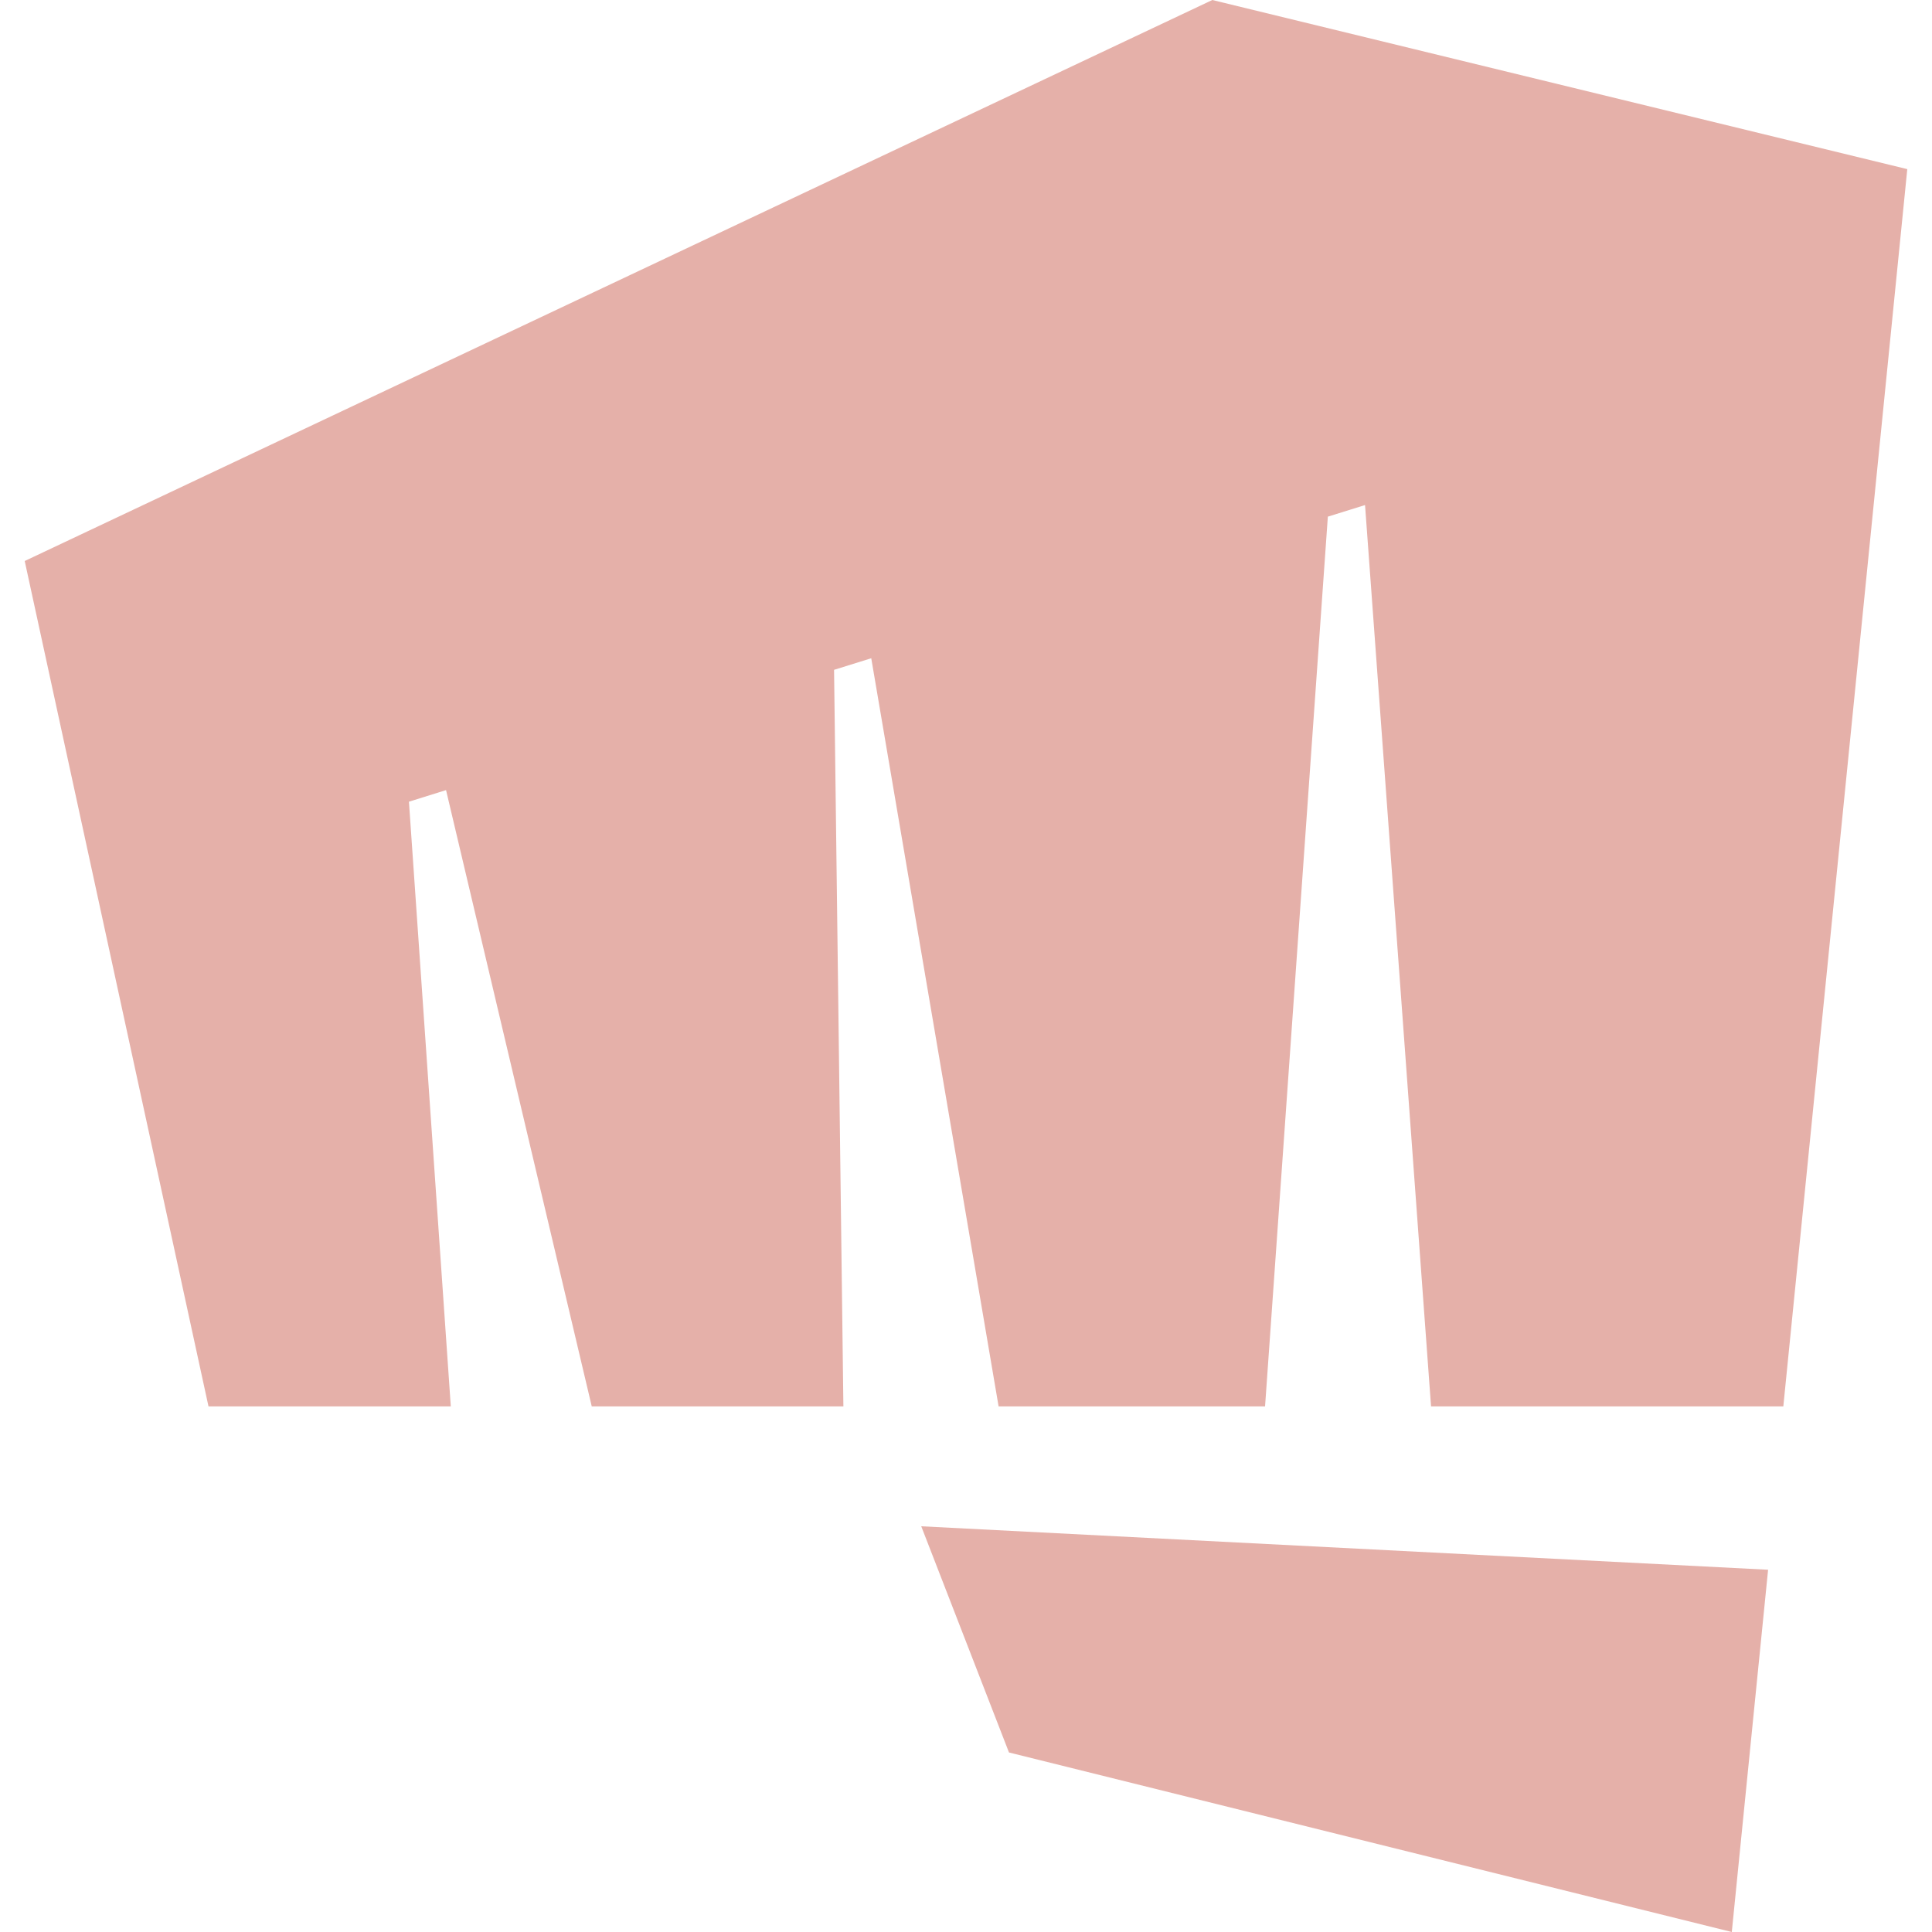 <svg role="img" width="32px" height="32px" viewBox="0 0 24 24" xmlns="http://www.w3.org/2000/svg"><title>Riot Games</title><path fill="#e5b0a9" d="M12.534 21.77l-1.09-2.81 10.52.54-.451 4.5zM15.06 0L.307 6.969 2.59 17.471H5.6l-.52-7.512.461-.144 1.81 7.656h3.126l-.116-9.15.462-.144 1.582 9.294h3.31l.78-11.053.462-.144.82 11.197h4.376l1.54-15.37Z"/></svg>